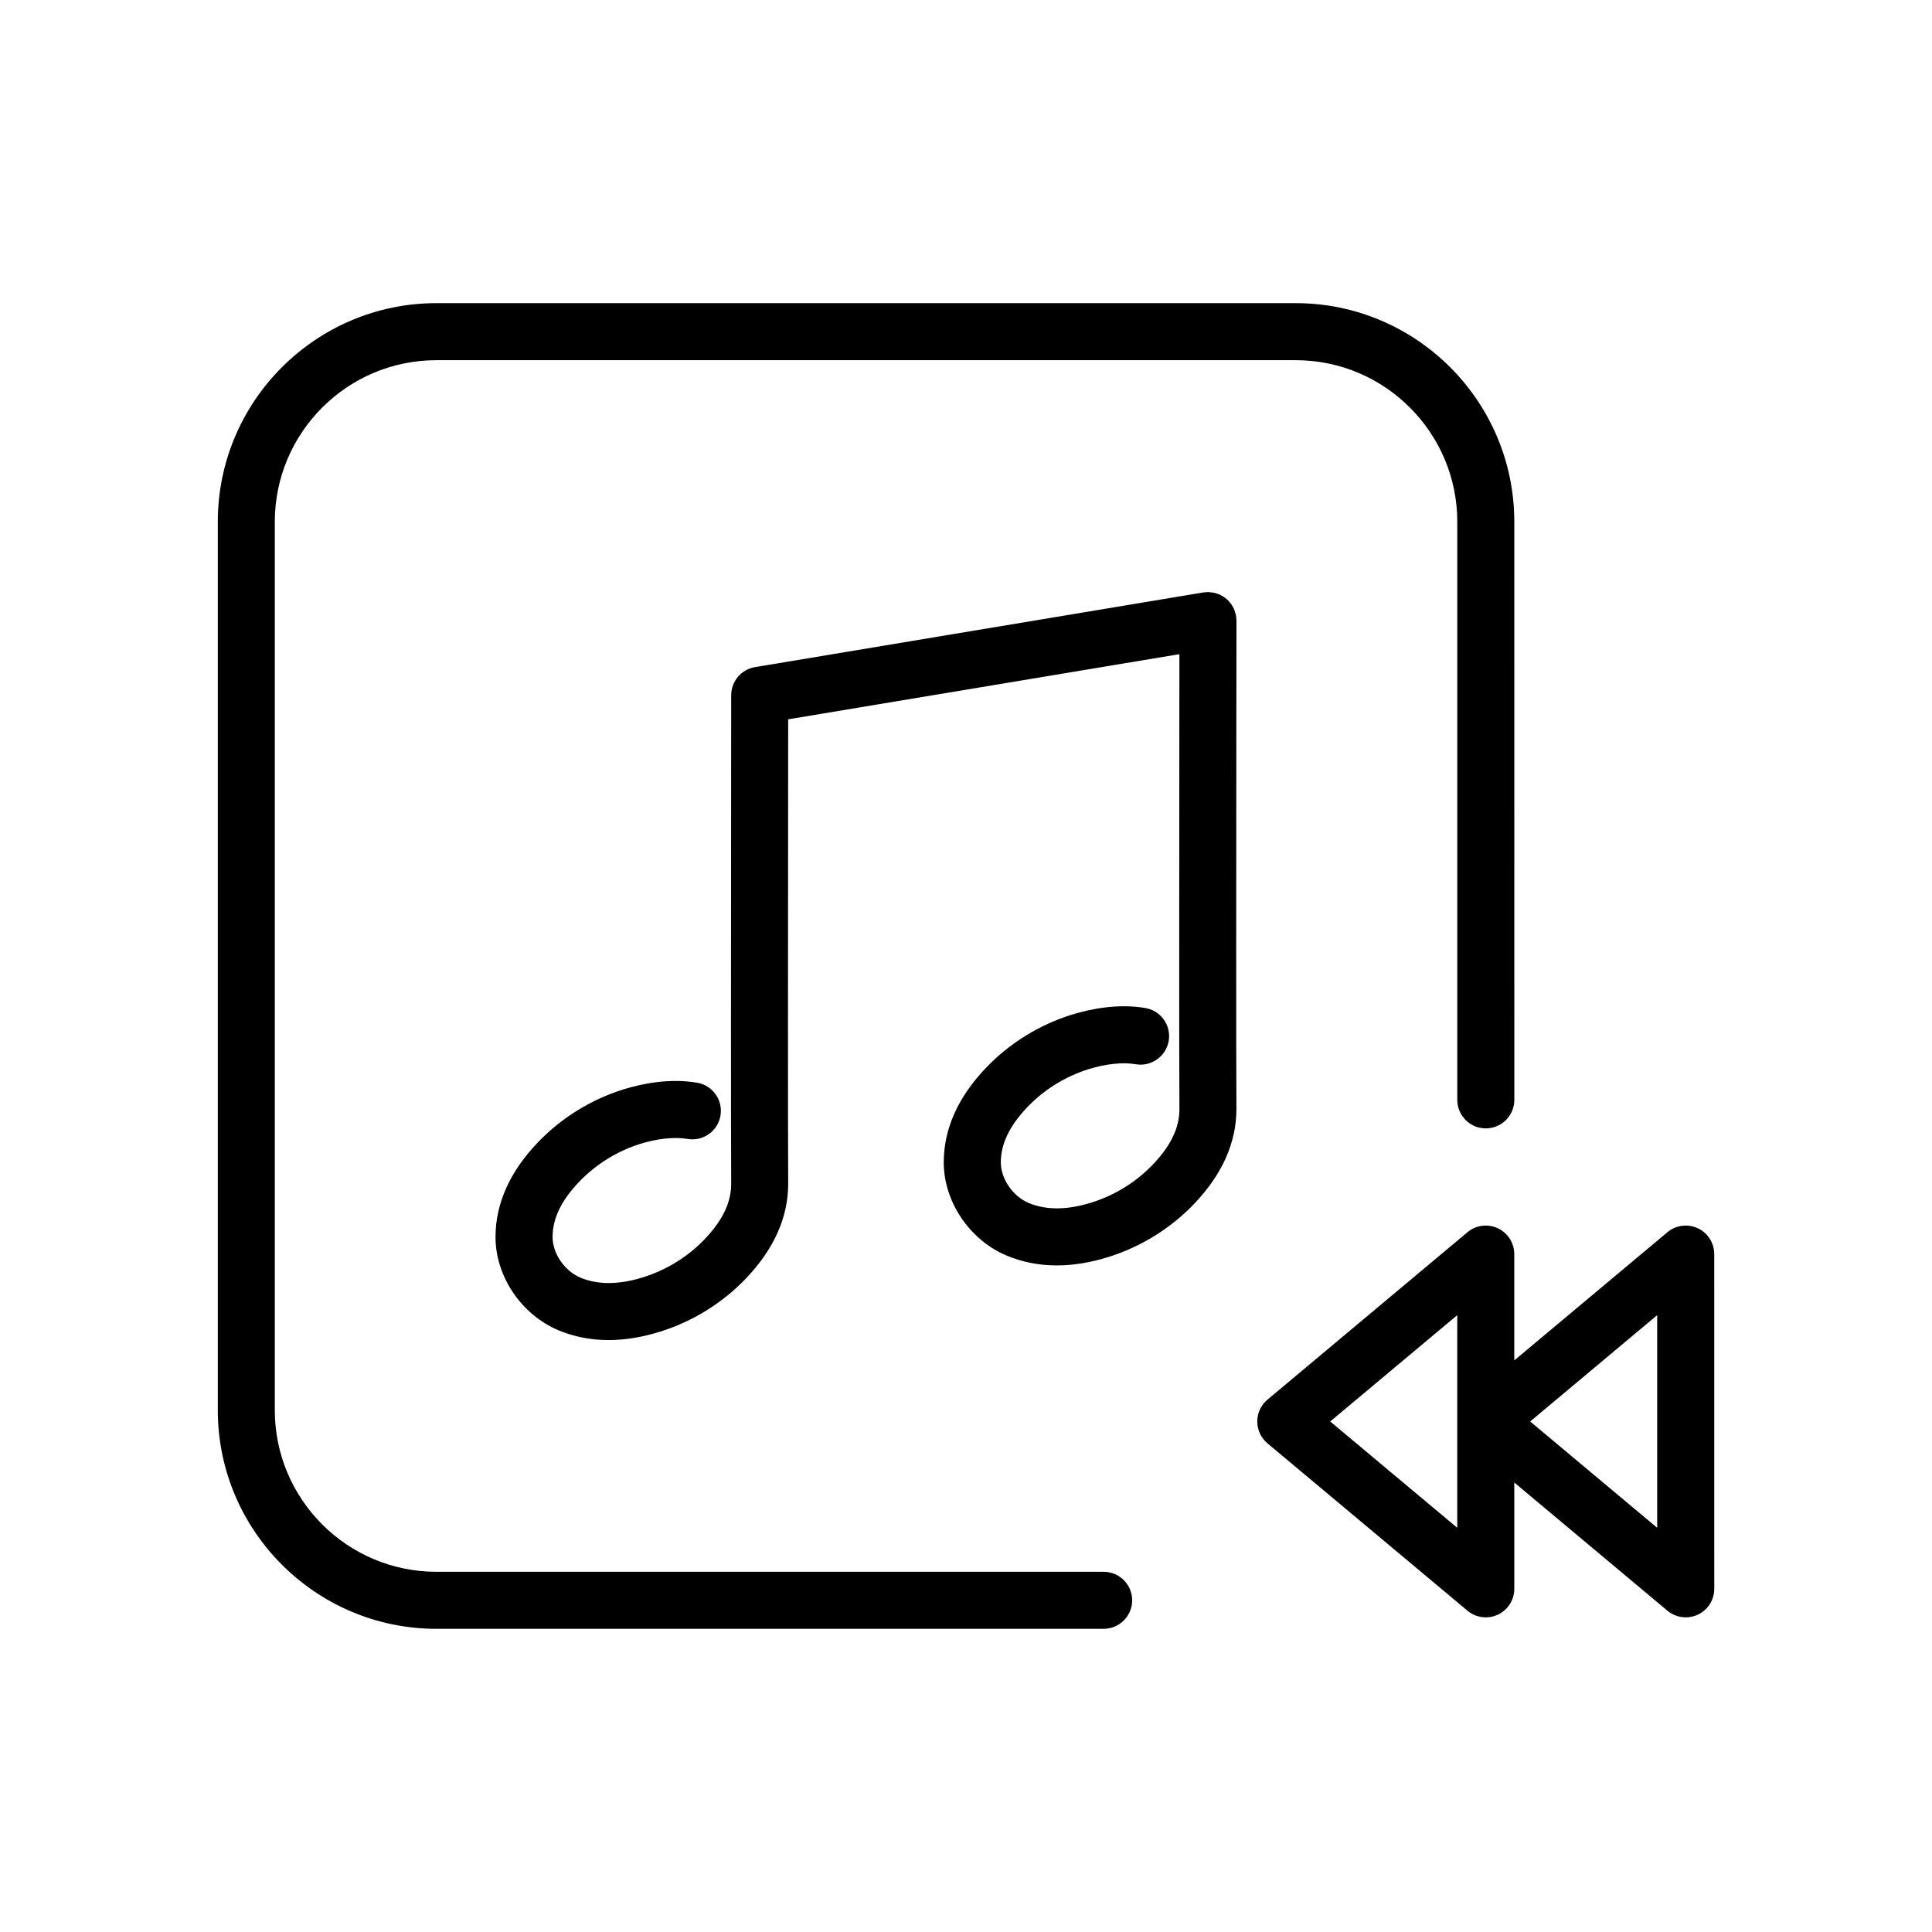 <?xml version="1.0" encoding="UTF-8"?>
<!-- Uploaded to: ICON Repo, www.svgrepo.com, Generator: ICON Repo Mixer Tools -->
<svg fill="#000000" width="800px" height="800px" version="1.1" viewBox="144 144 512 512" xmlns="http://www.w3.org/2000/svg">
 <path d="m436.46 560.54h-176.81c-23.613 0-42.824-19.211-42.824-42.824v-235.44c0-23.613 19.211-42.824 42.824-42.824h227.72c23.613 0 42.824 19.211 42.824 42.824v153.2c0 4.172 3.387 7.559 7.559 7.559s7.559-3.387 7.559-7.559l-0.008-153.2c0-31.945-25.992-57.938-57.938-57.938h-227.71c-31.945 0-57.938 25.992-57.938 57.938v235.44c0 31.945 25.992 57.938 57.938 57.938h176.82c4.172 0 7.559-3.387 7.559-7.559-0.004-4.168-3.394-7.555-7.562-7.555zm35.219-252.1c0-0.223-0.047-0.43-0.066-0.645-0.02-0.203-0.004-0.395-0.039-0.594-0.012-0.047-0.023-0.086-0.035-0.125-0.055-0.297-0.145-0.574-0.238-0.863-0.059-0.195-0.105-0.398-0.18-0.586-0.109-0.281-0.262-0.535-0.402-0.797-0.09-0.168-0.168-0.344-0.273-0.5-0.18-0.289-0.402-0.539-0.625-0.801-0.098-0.105-0.168-0.223-0.266-0.316-0.277-0.293-0.586-0.539-0.906-0.781-0.059-0.047-0.109-0.105-0.176-0.145-0.332-0.238-0.695-0.434-1.066-0.613-0.066-0.035-0.125-0.074-0.191-0.105-0.328-0.141-0.676-0.25-1.023-0.348-0.133-0.039-0.262-0.098-0.395-0.121-0.281-0.066-0.57-0.09-0.867-0.117-0.215-0.023-0.434-0.066-0.66-0.07-0.051 0-0.102-0.016-0.152-0.016-0.227 0-0.441 0.051-0.664 0.07-0.191 0.016-0.383 0-0.574 0.035l-118.79 19.785c-3.648 0.605-6.316 3.758-6.316 7.453l-0.02 25.965c-0.031 35.711-0.074 89.68 0.02 103.55 0 4.887-2.281 9.652-6.973 14.582-4.465 4.68-10.102 8.188-16.305 10.133-6.434 2.023-12.062 2.062-16.688 0.109-4.203-1.777-7.371-6.398-7.371-10.742 0-4.887 2.281-9.652 6.977-14.582 4.465-4.684 10.102-8.188 16.27-10.125 4.555-1.41 9.117-1.906 12.516-1.301 4.117 0.707 8.02-2.047 8.73-6.168 0.711-4.109-2.051-8.027-6.168-8.73-7.371-1.258-14.695 0.258-19.582 1.773-8.637 2.711-16.488 7.594-22.715 14.121-7.402 7.758-11.148 16.176-11.148 25.008 0 10.387 6.82 20.531 16.609 24.668 4.168 1.754 8.625 2.629 13.352 2.629 4.363 0 8.949-0.75 13.734-2.254 8.641-2.711 16.496-7.594 22.723-14.125 7.394-7.758 11.145-16.172 11.145-25.055-0.098-13.871-0.051-67.801-0.02-103.49l0.016-19.582 103.68-17.266-0.016 17.055c-0.031 35.711-0.074 89.672 0.02 103.55 0 4.883-2.281 9.652-6.977 14.586-4.457 4.68-10.098 8.184-16.309 10.133-6.438 2.016-12.051 2.062-16.68 0.105-4.195-1.773-7.367-6.394-7.367-10.742 0-4.887 2.281-9.652 6.973-14.586 4.457-4.676 10.098-8.176 16.27-10.117 4.57-1.414 9.129-1.91 12.516-1.305 4.066 0.691 8.02-2.047 8.73-6.168 0.711-4.109-2.051-8.02-6.168-8.73-7.344-1.266-14.688 0.262-19.578 1.773-8.652 2.711-16.504 7.598-22.723 14.125-7.394 7.758-11.145 16.172-11.145 25.004 0 10.395 6.828 20.535 16.605 24.668 4.168 1.762 8.637 2.641 13.355 2.637 4.363 0 8.949-0.746 13.73-2.246 8.641-2.715 16.496-7.598 22.727-14.125 7.394-7.773 11.145-16.188 11.145-25.059-0.098-13.871-0.051-67.797-0.02-103.48zm122.25 161.06c-2.664-1.238-5.793-0.836-8.051 1.055l-40.582 33.973v-28.18c0-2.938-1.699-5.602-4.359-6.848-2.664-1.238-5.801-0.836-8.051 1.055l-52.988 44.359c-1.719 1.438-2.707 3.559-2.707 5.793 0 2.238 0.988 4.359 2.707 5.793l52.996 44.355c1.387 1.16 3.109 1.762 4.852 1.762 1.09 0 2.18-0.23 3.199-0.711 2.66-1.246 4.359-3.91 4.359-6.848v-28.172l40.582 33.969c1.387 1.16 3.109 1.762 4.852 1.762 1.09 0 2.18-0.23 3.199-0.711 2.66-1.246 4.359-3.91 4.359-6.848l-0.004-88.711c-0.004-2.938-1.703-5.602-4.363-6.848zm-63.742 79.379-33.664-28.172 33.664-28.18zm52.984 0-33.66-28.172 33.66-28.18z"/>
</svg>